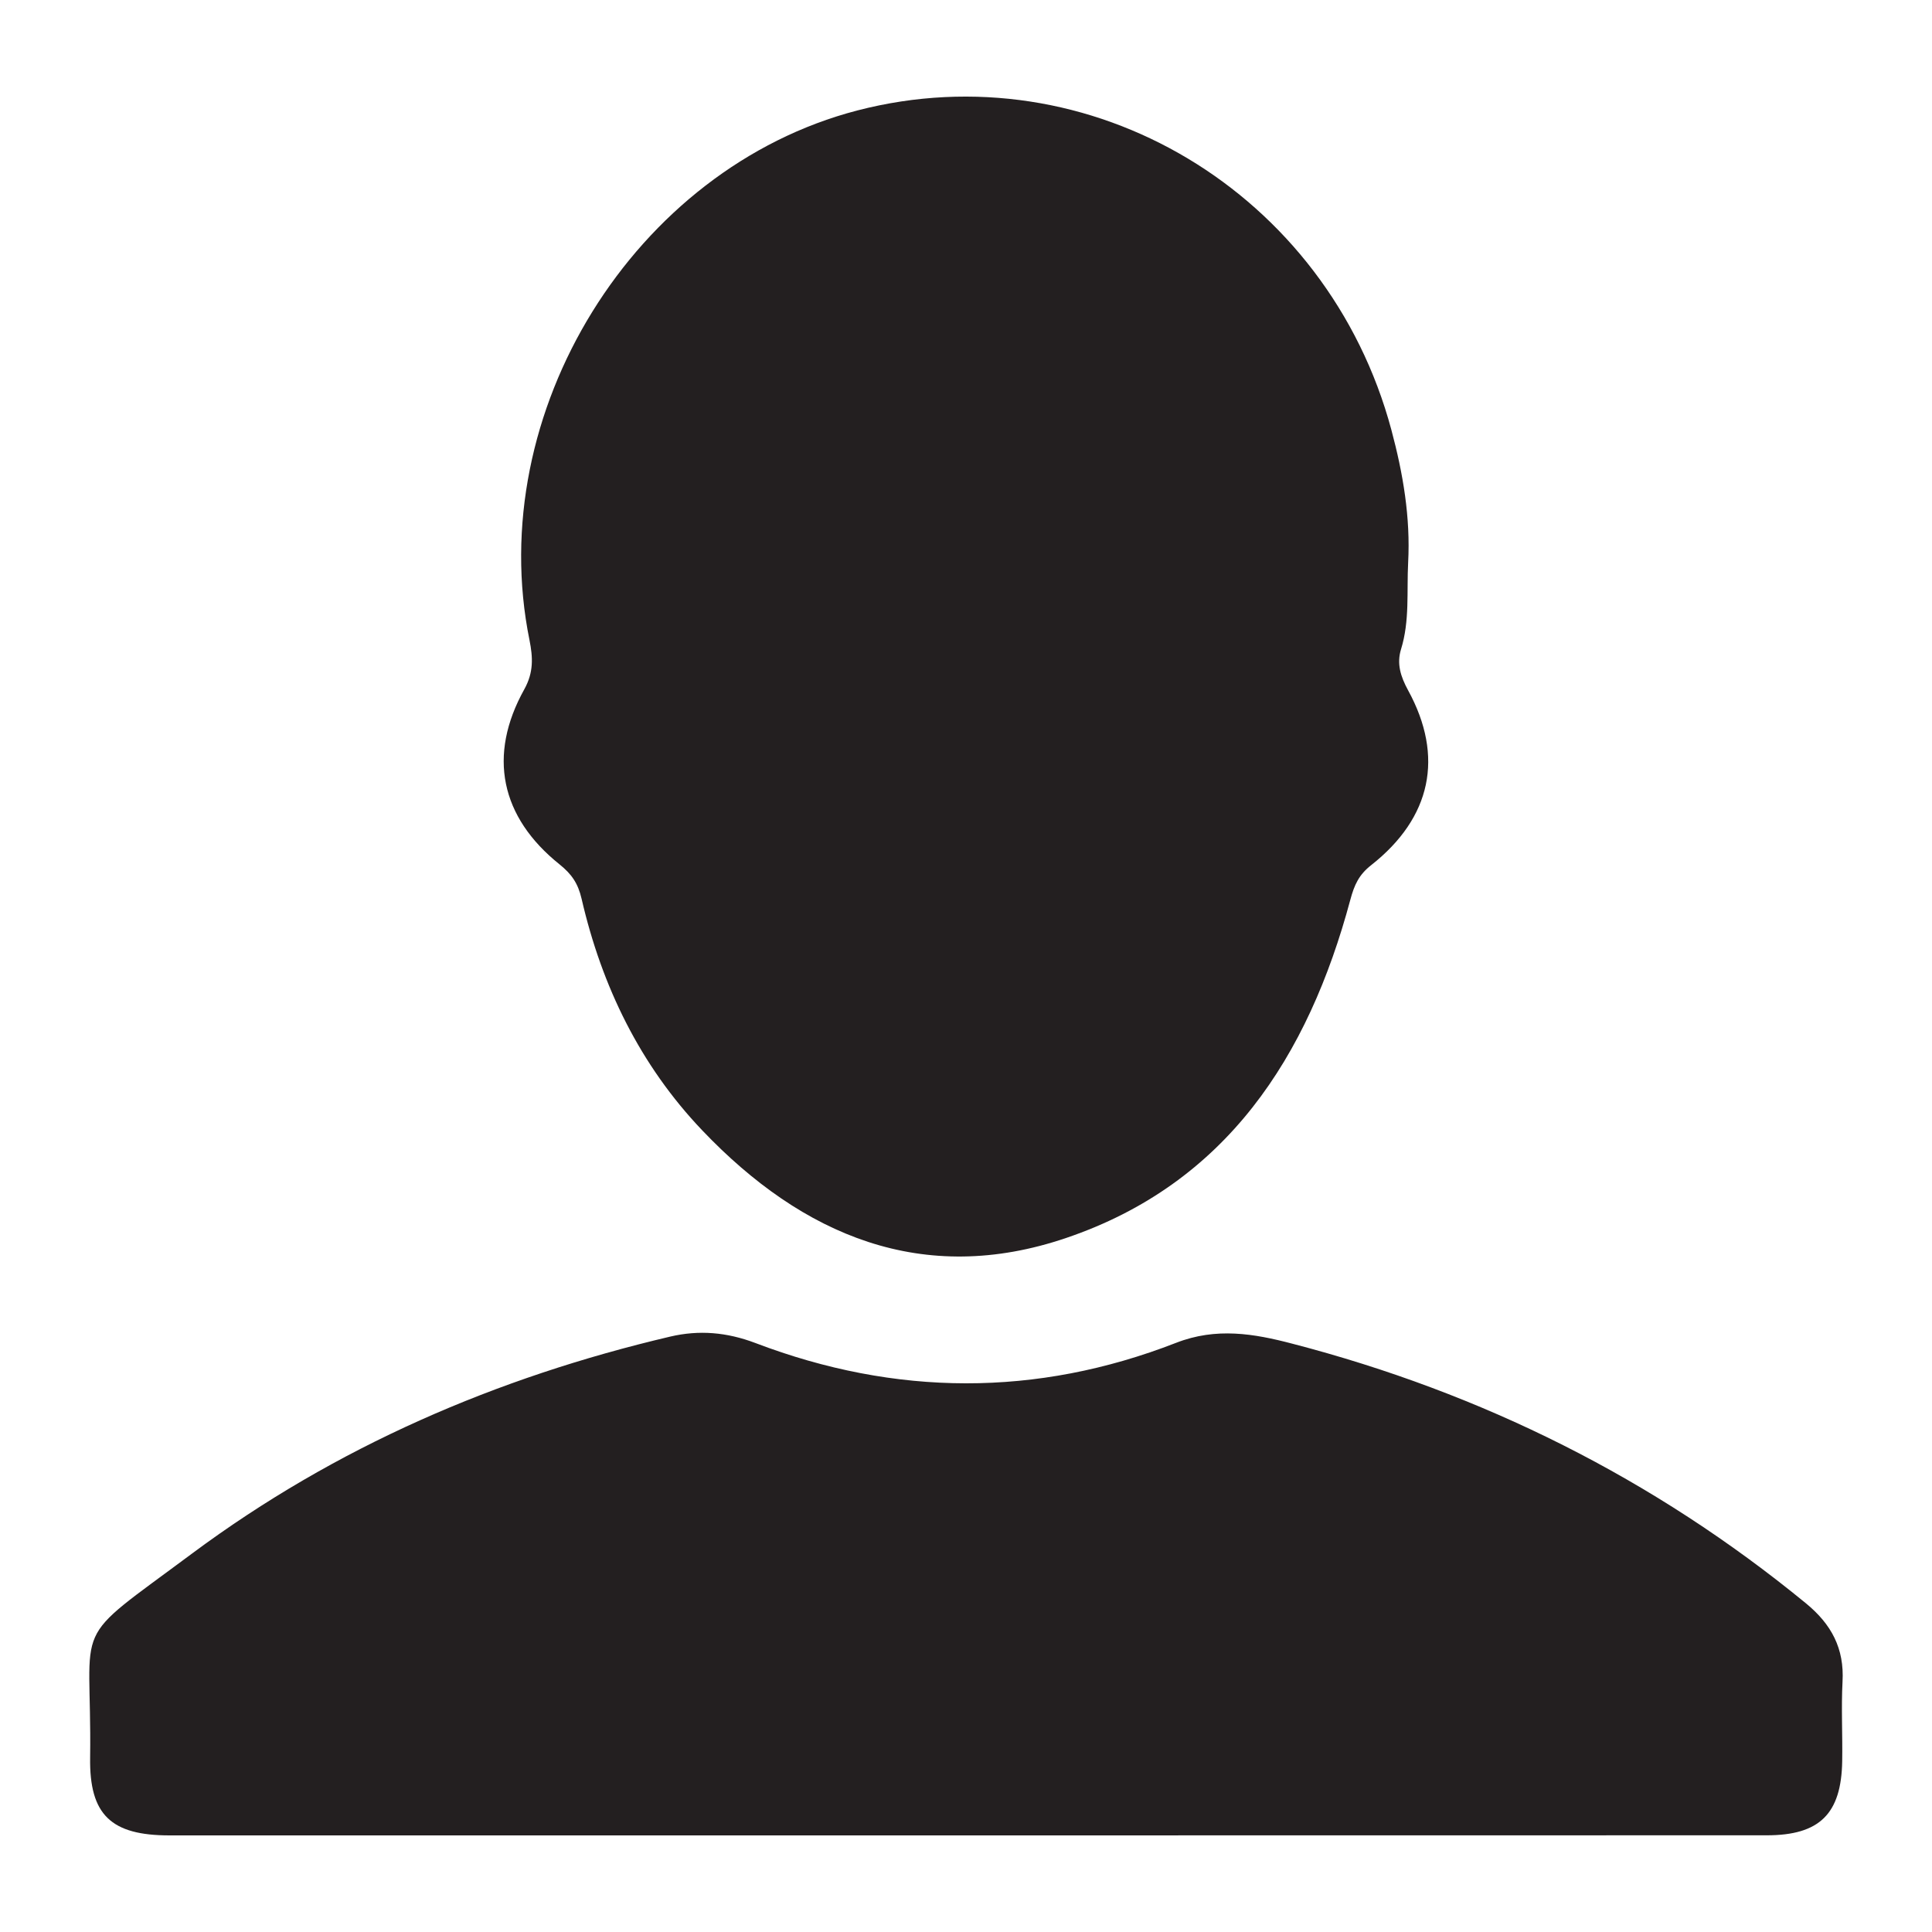 <?xml version="1.0" encoding="utf-8"?>
<!-- Generator: Adobe Illustrator 16.0.0, SVG Export Plug-In . SVG Version: 6.00 Build 0)  -->
<!DOCTYPE svg PUBLIC "-//W3C//DTD SVG 1.1//EN" "http://www.w3.org/Graphics/SVG/1.1/DTD/svg11.dtd">
<svg version="1.1" id="Layer_1" xmlns="http://www.w3.org/2000/svg" xmlns:xlink="http://www.w3.org/1999/xlink" x="0px" y="0px"
	 width="100px" height="100px" viewBox="0 0 100 100" enable-background="new 0 0 100 100" xml:space="preserve">
<g>
	<path fill-rule="evenodd" clip-rule="evenodd" fill="#231F20" d="M49.907,95c-13.717,0-27.422,0-41.133,0
		c-3.021,0-4.153-1.058-4.109-4.026c0.099-7.342-1.187-5.754,5.284-10.569c7.422-5.515,15.76-9.113,24.741-11.223
		c1.489-0.349,2.923-0.231,4.411,0.333c7.246,2.76,14.541,2.804,21.77-0.009c2.082-0.813,4.038-0.478,6.015,0.042
		c9.828,2.554,18.716,6.985,26.588,13.439c1.323,1.085,1.993,2.34,1.895,4.06c-0.071,1.368,0.006,2.747-0.017,4.111
		c-0.044,2.722-1.164,3.837-3.905,3.837C77.598,95,63.75,95,49.907,95"/>
	<path fill-rule="evenodd" clip-rule="evenodd" fill="#231F20" d="M72.885,29.123c-0.077,1.497,0.088,3.01-0.368,4.482
		c-0.23,0.744-0.027,1.406,0.368,2.129c1.873,3.425,1.203,6.592-1.911,9.044c-0.638,0.5-0.874,1.021-1.083,1.799
		c-2.175,8.105-6.41,14.686-14.705,17.499c-7.41,2.521-13.645-0.118-18.836-5.567c-3.219-3.375-5.202-7.465-6.245-11.98
		c-0.188-0.816-0.522-1.288-1.138-1.785c-3.065-2.453-3.735-5.647-1.829-9.067c0.489-0.881,0.445-1.653,0.27-2.538
		C25.006,21.35,32.829,8.715,44.381,5.716c12.041-3.12,24.335,4.238,27.636,16.532C72.621,24.5,73.011,26.777,72.885,29.123"/>
</g>
</svg>
